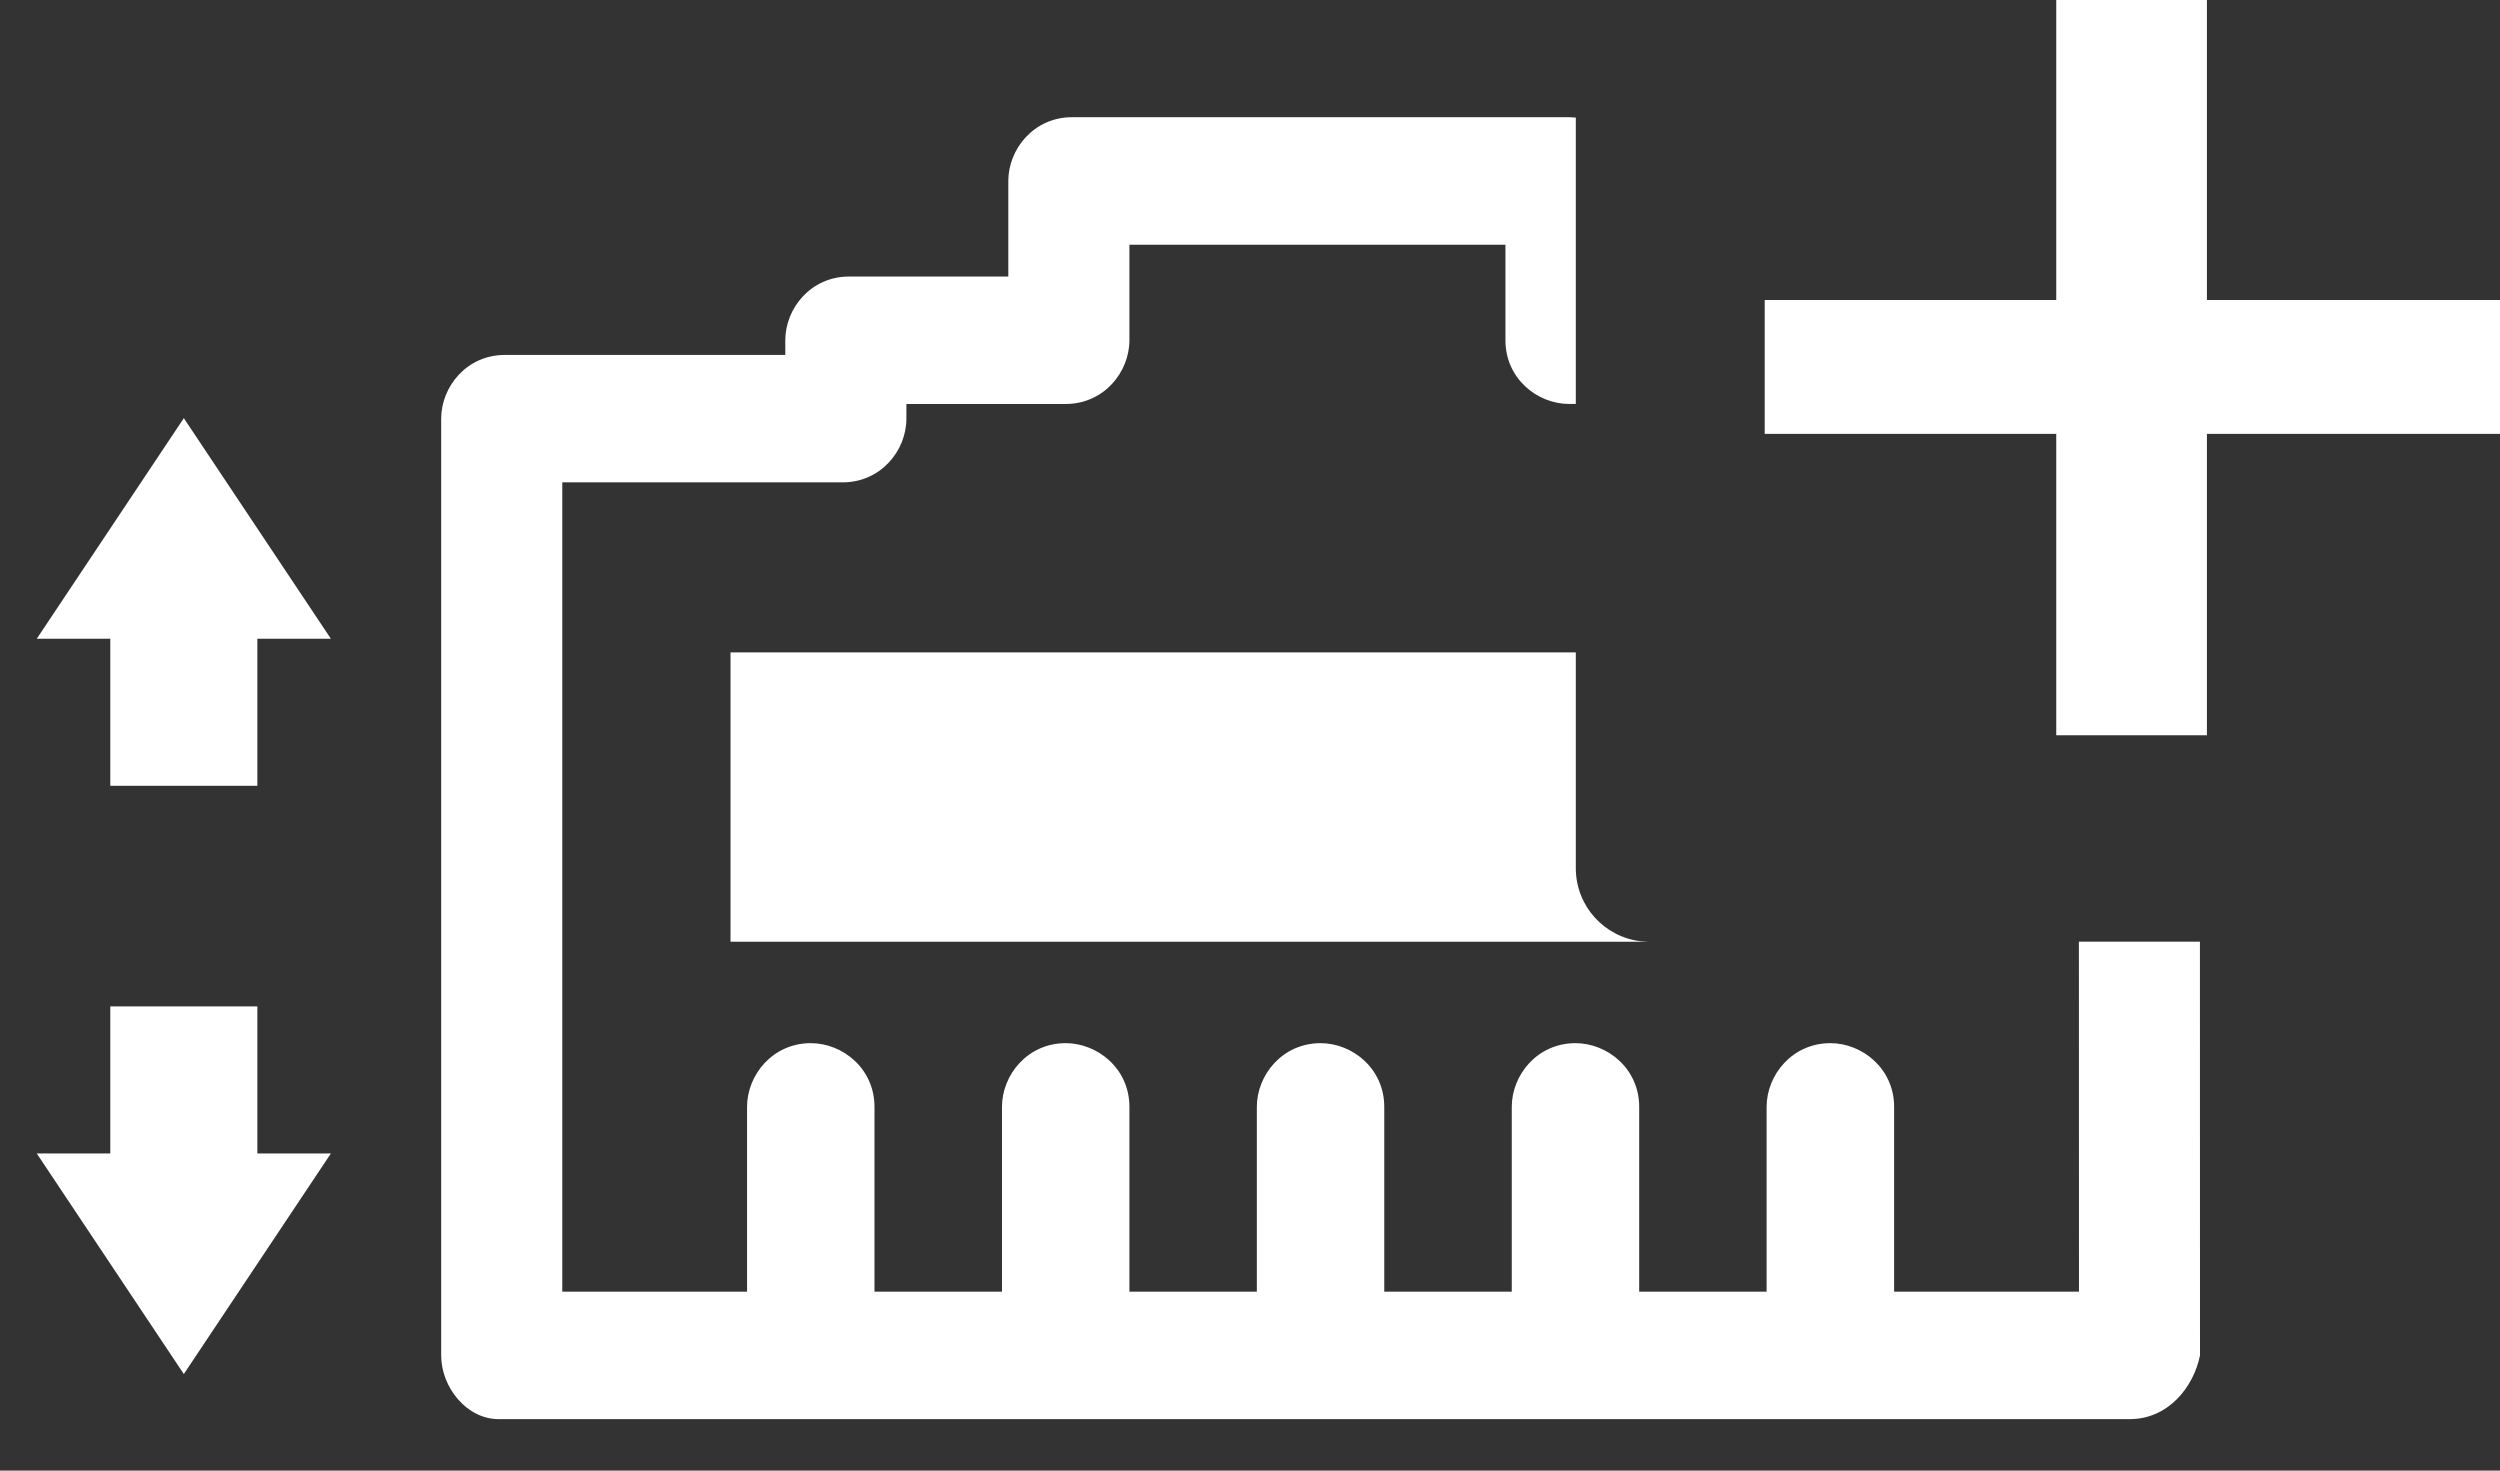 <svg width="34" height="20" viewBox="0 0 34 20" fill="none" xmlns="http://www.w3.org/2000/svg">
<rect x="0" y="0" width="34" height="20" fill="#333333" stroke="none"/>
<path fill-rule="evenodd" clip-rule="evenodd" d="M21.341 1.594L21.431 1.599V5.493L21.341 5.494C20.907 5.494 20.474 5.148 20.474 4.628V3.328H15.36V4.628C15.36 5.061 15.013 5.494 14.493 5.494H12.327V5.694C12.327 6.127 11.98 6.56 11.46 6.56H7.647V17.567H10.16V15.053C10.16 14.62 10.508 14.187 11.027 14.187C11.46 14.187 11.893 14.533 11.893 15.053V17.567H13.627V15.053C13.627 14.62 13.974 14.187 14.493 14.187C14.927 14.187 15.36 14.533 15.36 15.053V17.567H17.093V15.053C17.093 14.62 17.441 14.187 17.96 14.187C18.393 14.187 18.826 14.533 18.826 15.053V17.567H20.56V15.053C20.56 14.62 20.907 14.187 21.426 14.187C21.86 14.187 22.293 14.533 22.293 15.053V17.567H24.026V15.053C24.026 14.62 24.374 14.187 24.893 14.187C25.326 14.187 25.76 14.533 25.76 15.053V17.567H28.274L28.273 12.807H29.919L29.92 18.433C29.833 18.867 29.486 19.3 28.966 19.3H6.78C6.347 19.3 6 18.867 6 18.433V5.694C6 5.26 6.347 4.827 6.867 4.827H10.68V4.628C10.68 4.194 11.027 3.761 11.547 3.761H13.713V2.461C13.713 2.028 14.06 1.594 14.58 1.594H21.341ZM3.5 13.687V15.687H4.5L2.5 18.687L0.5 15.687H1.5V13.687H3.5ZM21.431 8.873L21.431 11.808C21.431 12.321 21.817 12.743 22.314 12.801L22.431 12.808H9.935V8.873L21.431 8.873ZM2.5 5.687L4.5 8.687H3.5V10.687H1.5V8.687H0.5L2.5 5.687ZM30.014 0V4.08H34V5.901H30.014V10H27.965V5.901H24V4.08H27.965V0H30.014Z" fill="#FFF"/>
</svg>

